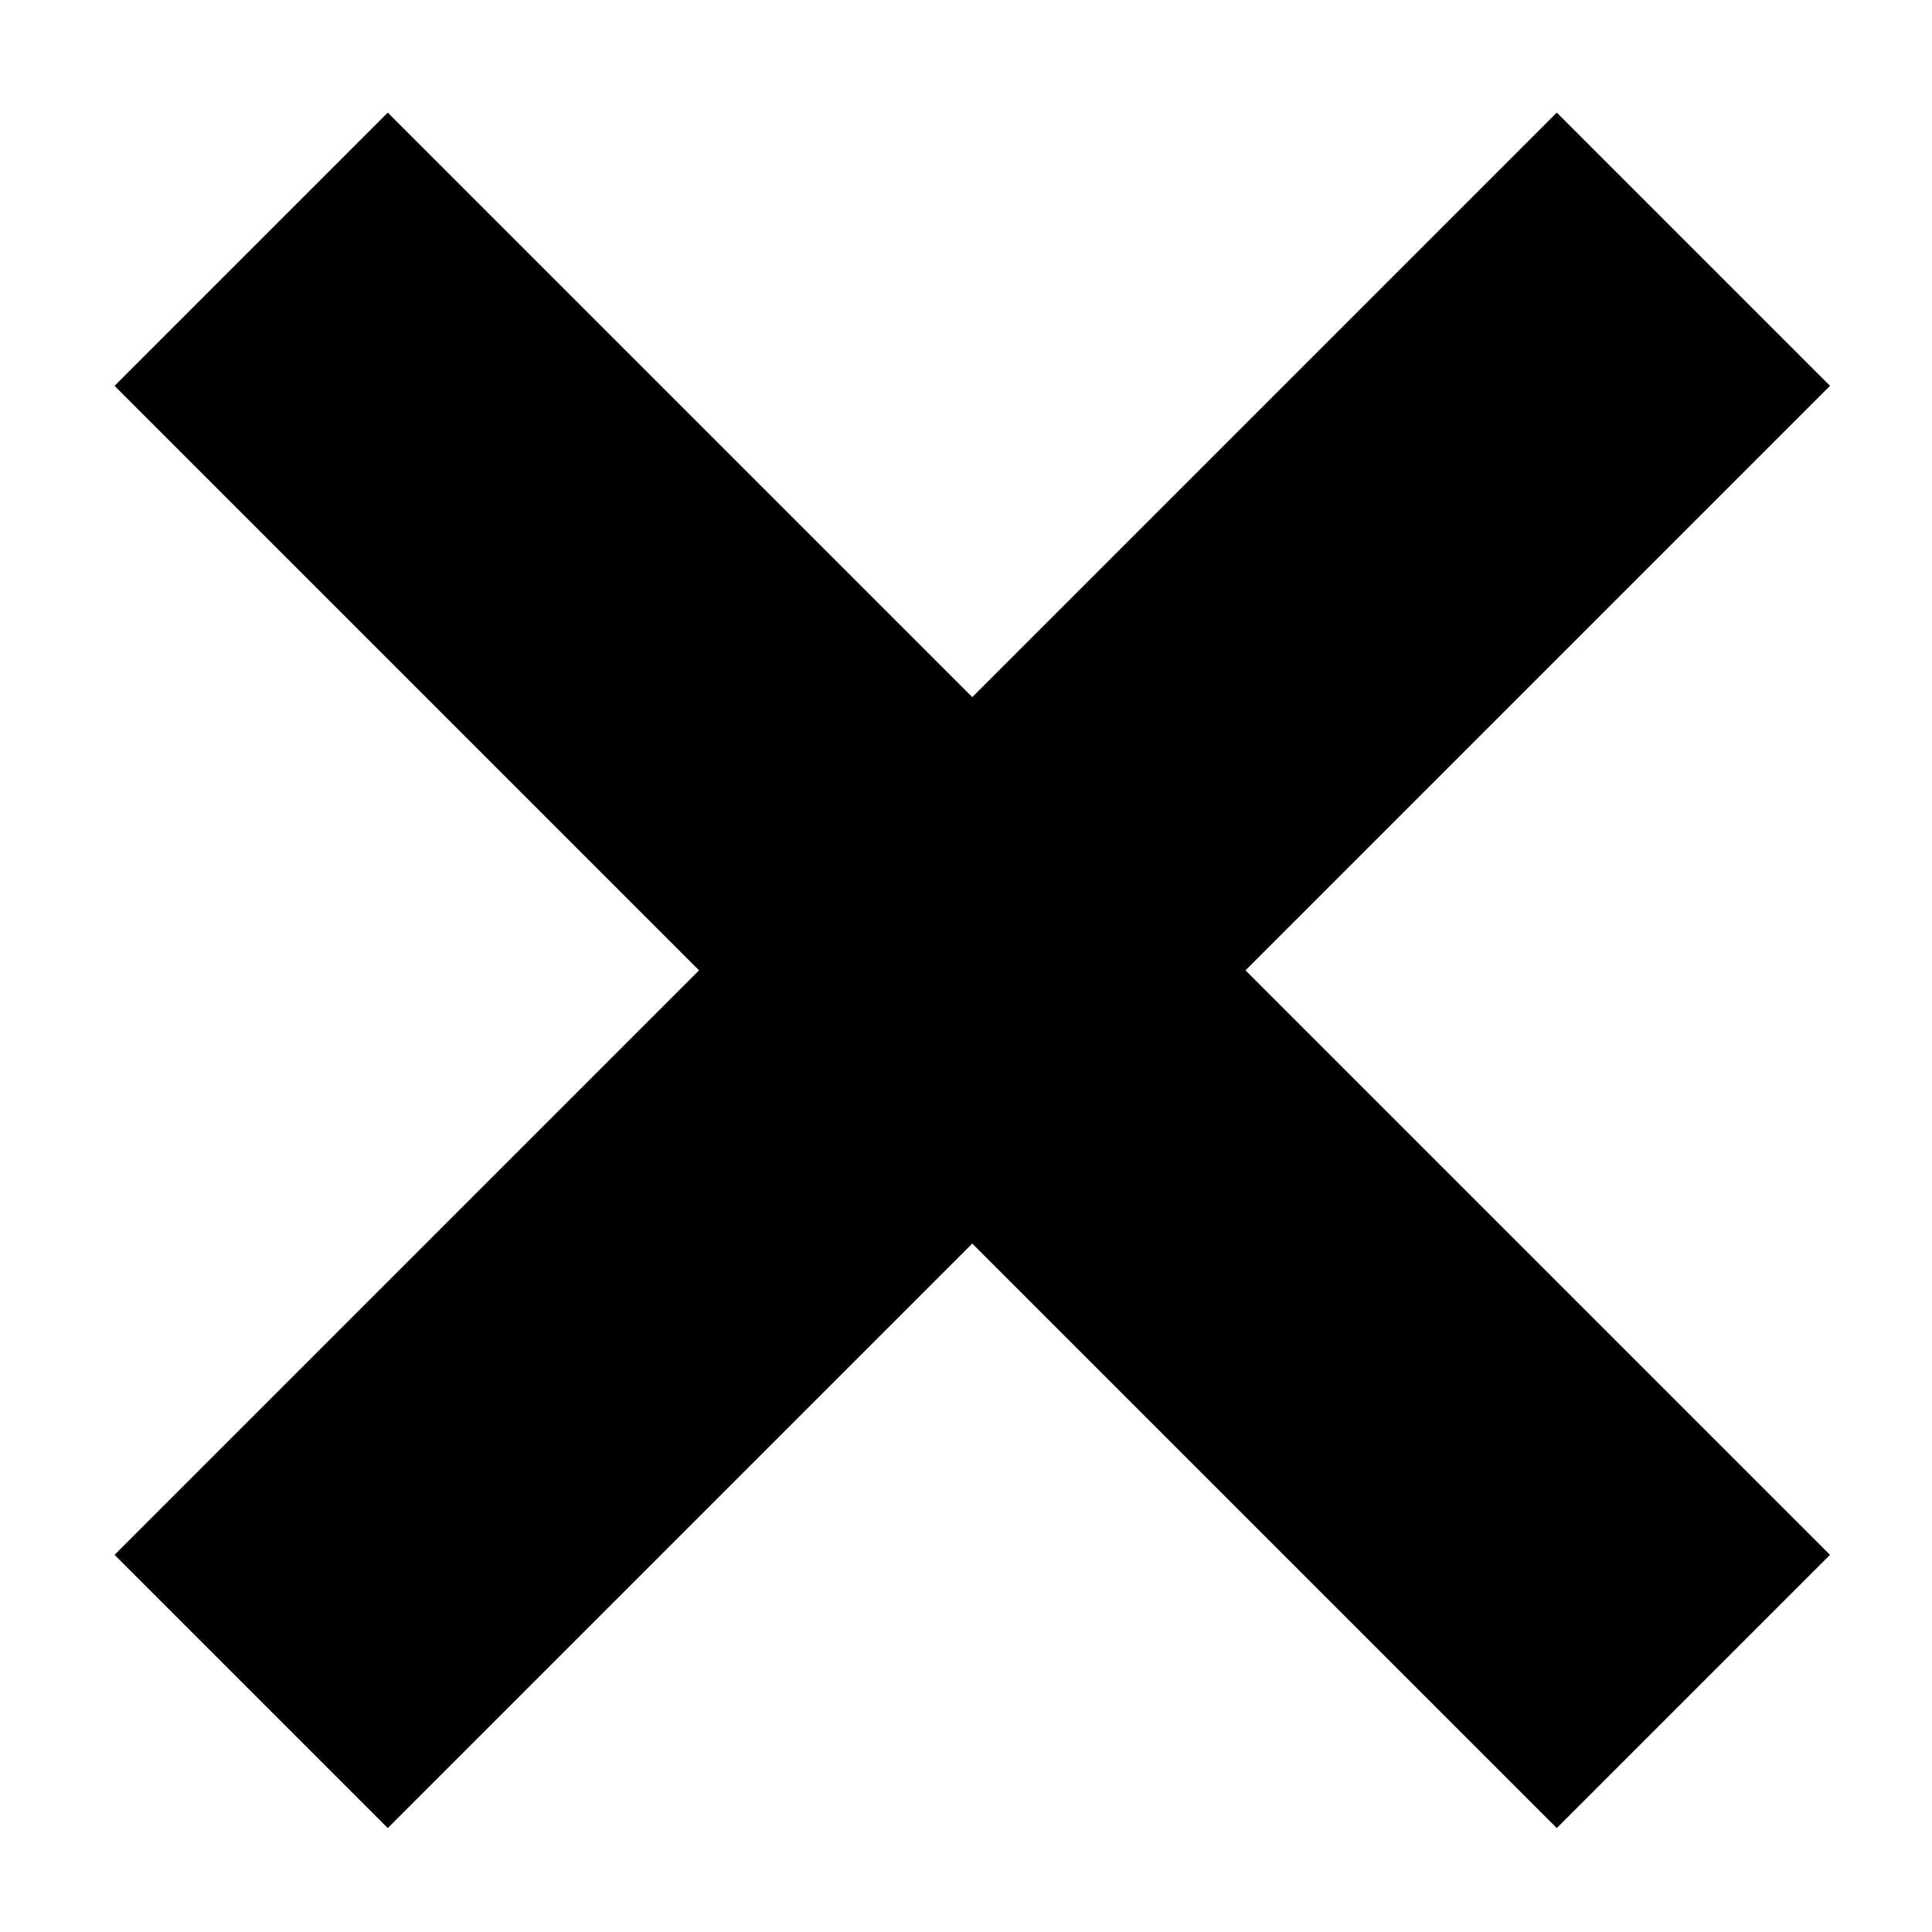 <svg id="Layer_1" data-name="Layer 1" xmlns="http://www.w3.org/2000/svg" viewBox="0 0 20 20"><defs><style>.cls-1{fill:none;stroke:#000;stroke-miterlimit:10;stroke-width:4px;}</style></defs><line class="cls-1" x1="2.6" y1="2.58" x2="17.53" y2="17.51"/><line class="cls-1" x1="17.53" y1="2.58" x2="2.6" y2="17.51"/></svg>